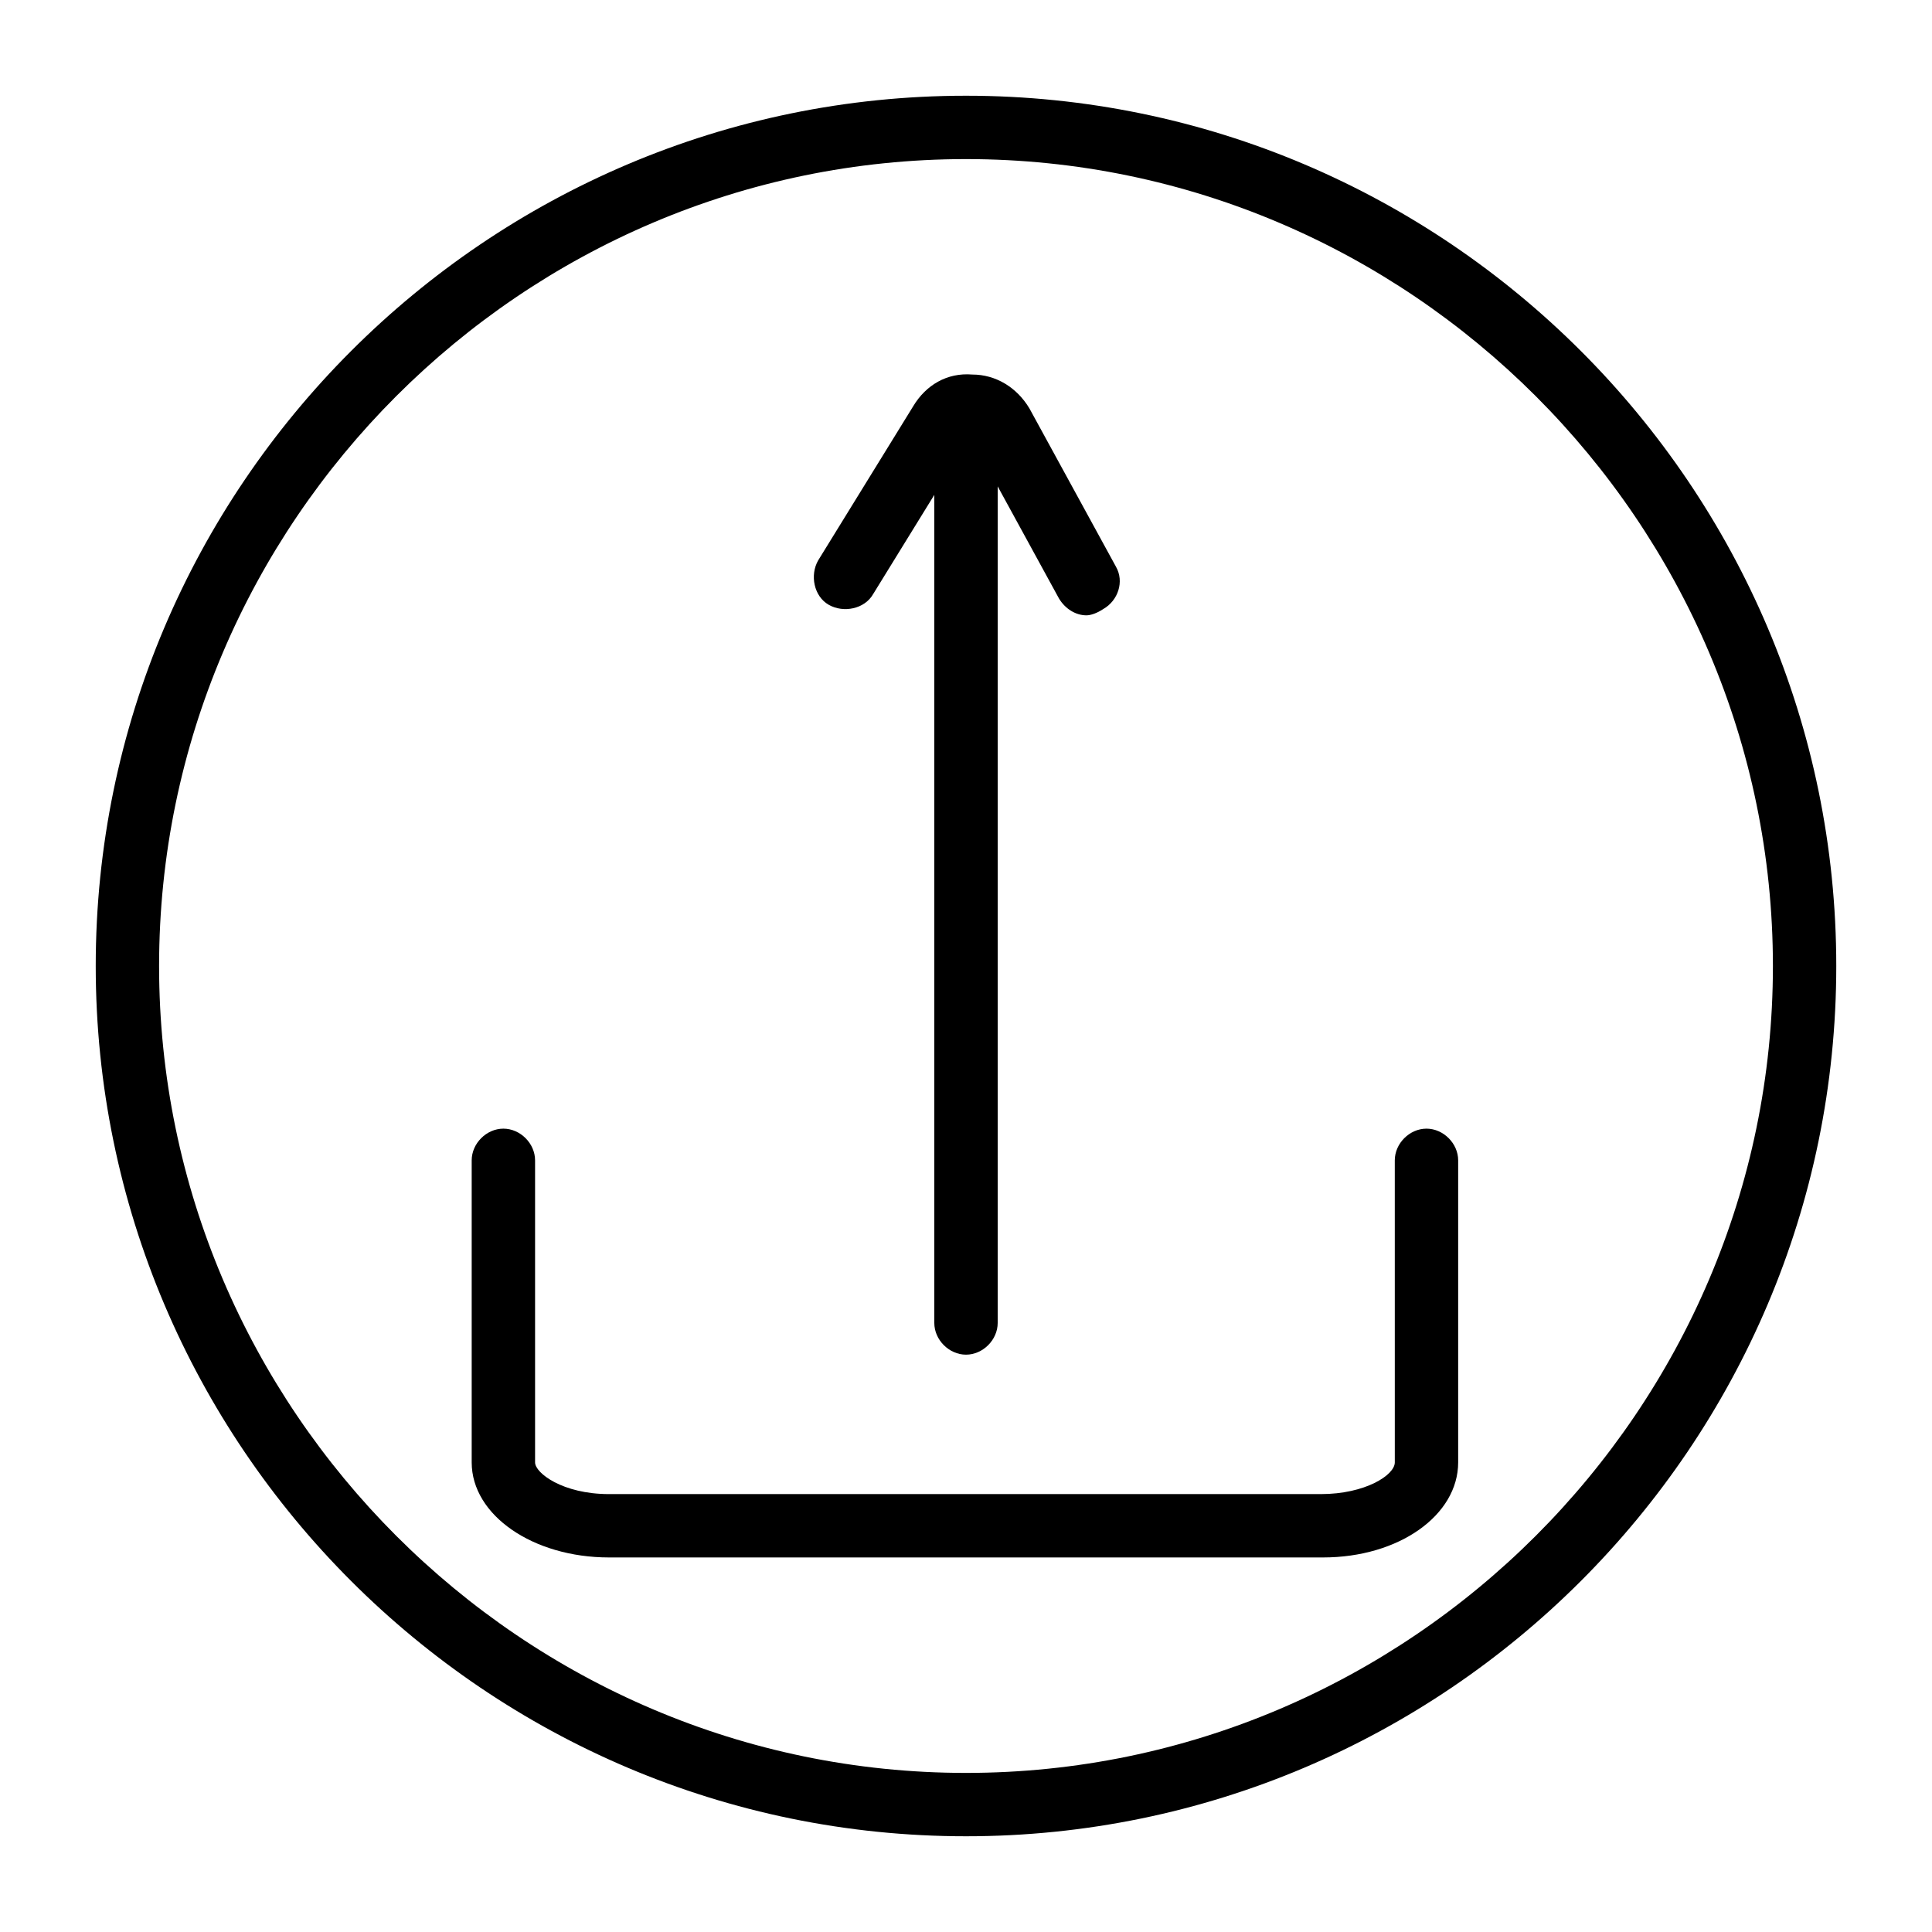<?xml version="1.0" encoding="UTF-8"?>
<!-- Uploaded to: SVG Repo, www.svgrepo.com, Generator: SVG Repo Mixer Tools -->
<svg fill="#000000" width="800px" height="800px" version="1.1" viewBox="144 144 512 512" xmlns="http://www.w3.org/2000/svg">
 <g>
  <path d="m400 630.63c-127.07 0-230.63-103.56-230.63-230.63 0-127.07 103.56-230.63 230.63-230.63 127.07 0 230.63 103.56 230.63 230.63 0 127.07-103.56 230.63-230.63 230.63zm0-444.47c-117.56 0-213.84 96.281-213.84 213.84 0 117.55 96.281 213.84 213.84 213.84 117.55 0 213.84-96.281 213.84-213.84 0-117.56-96.281-213.84-213.84-213.84z"/>
  <path d="m494.6 556.74h-189.21c-20.152 0-36.387-11.195-36.387-25.191v-80.047c0-4.477 3.918-8.398 8.398-8.398 4.477 0 8.398 3.918 8.398 8.398v80.051c0 2.801 7.277 8.398 19.594 8.398h188.65c11.754 0 19.594-5.039 19.594-8.398l-0.004-80.051c0-4.477 3.918-8.398 8.398-8.398 4.477 0 8.398 3.918 8.398 8.398v80.051c-0.004 13.992-15.68 25.188-35.832 25.188z"/>
  <path d="m400 503c-4.477 0-8.398-3.918-8.398-8.398v-237.91c0-4.477 3.918-8.398 8.398-8.398 4.477 0 8.398 3.918 8.398 8.398v237.91c-0.004 4.481-3.922 8.398-8.398 8.398z"/>
  <path d="m431.91 307.07c-2.801 0-5.598-1.68-7.277-4.477l-22.953-41.984s0-0.559-0.559-0.559c-0.559 0-0.559 0-0.559 0.559l-25.191 40.863c-2.238 3.918-7.836 5.039-11.754 2.801-3.918-2.238-5.039-7.836-2.801-11.754l25.191-40.863c3.359-5.598 8.957-8.957 15.676-8.398 6.156 0 11.754 3.359 15.113 8.957l22.953 41.984c2.238 3.918 0.559 8.957-3.359 11.195-1.68 1.117-3.359 1.676-4.481 1.676z"/>
 </g>
</svg>